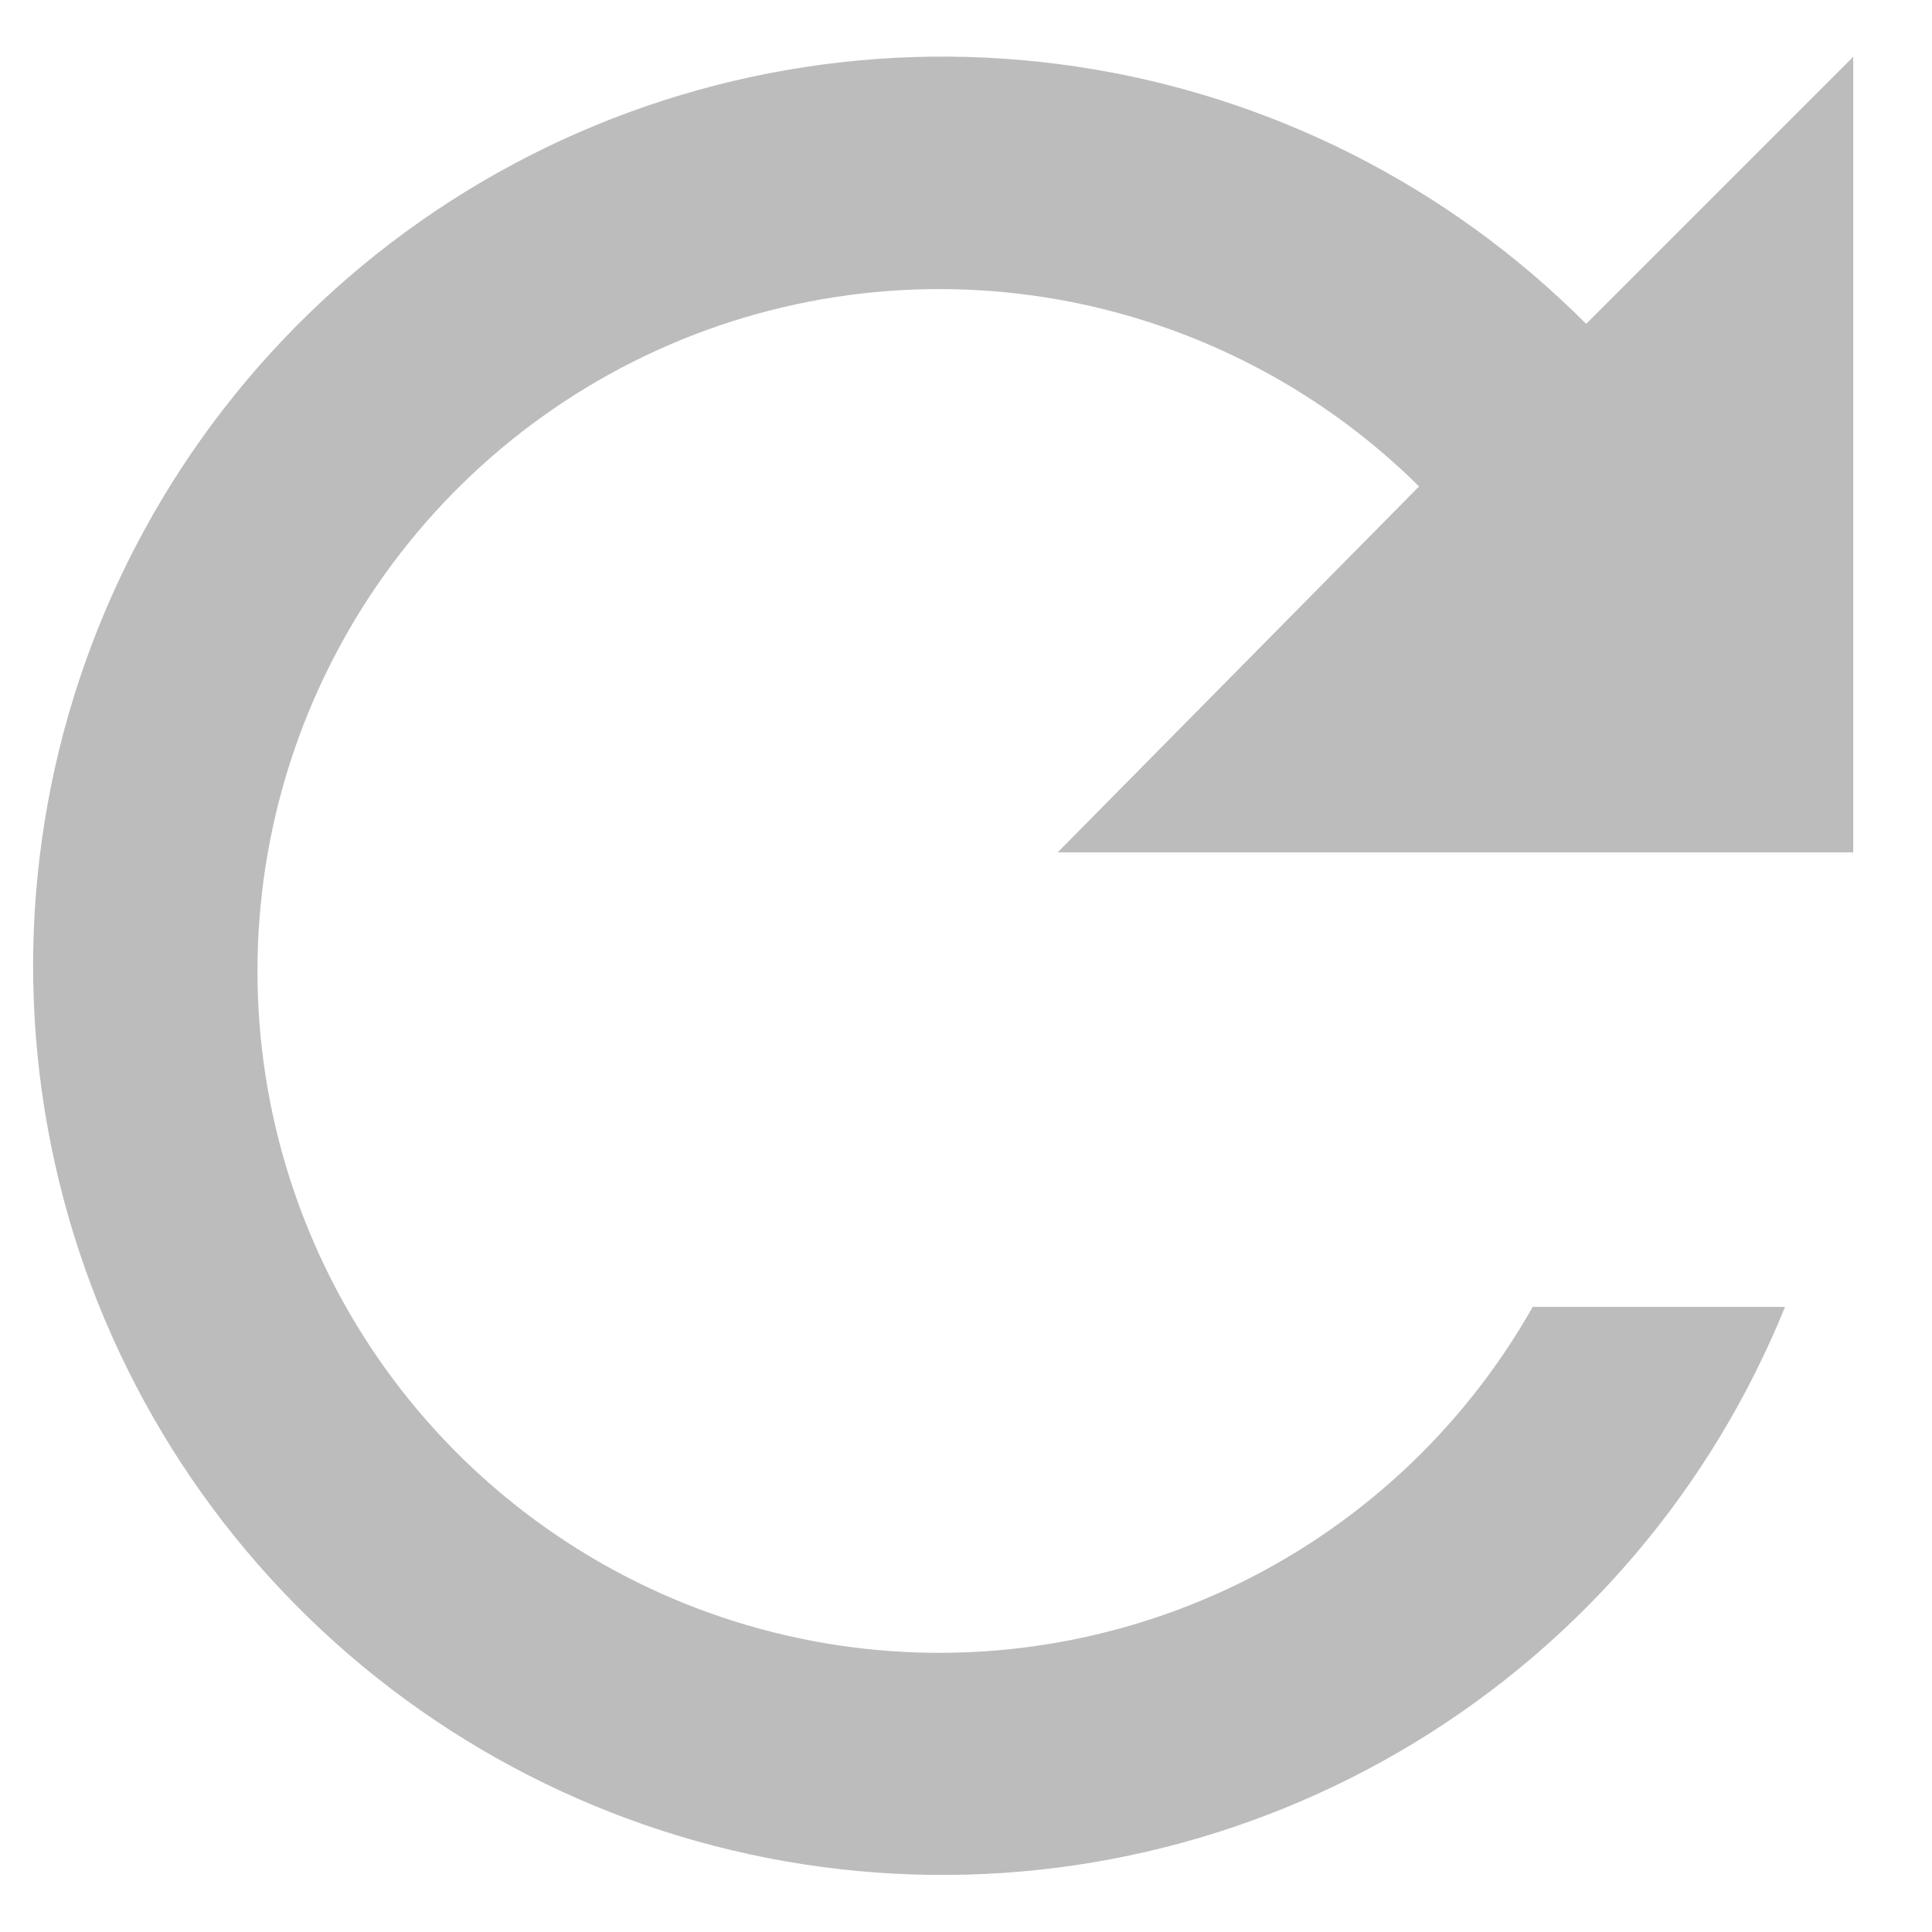 <svg width="22" height="22" viewBox="0 0 22 22" fill="none" xmlns="http://www.w3.org/2000/svg">
<path d="M18.062 3.688C16.491 2.112 14.454 1.084 12.252 0.757C10.051 0.43 7.803 0.821 5.842 1.871C3.88 2.922 2.309 4.577 1.362 6.59C0.415 8.604 0.141 10.869 0.583 13.05C1.024 15.232 2.156 17.212 3.812 18.7C5.467 20.186 7.558 21.101 9.774 21.306C11.989 21.512 14.212 20.998 16.113 19.841C18.014 18.684 19.491 16.945 20.326 14.882H17.453C16.654 16.295 15.431 17.422 13.958 18.103C12.484 18.785 10.834 18.988 9.239 18.683C7.645 18.379 6.186 17.582 5.067 16.405C3.949 15.228 3.228 13.73 3.005 12.122C2.783 10.514 3.069 8.876 3.826 7.44C4.582 6.003 5.77 4.84 7.221 4.113C8.673 3.386 10.316 3.133 11.92 3.389C13.523 3.645 15.006 4.396 16.159 5.539L12.044 9.706H21.103V0.647L18.062 3.688Z" fill="#BCBCBC"/>
</svg>
